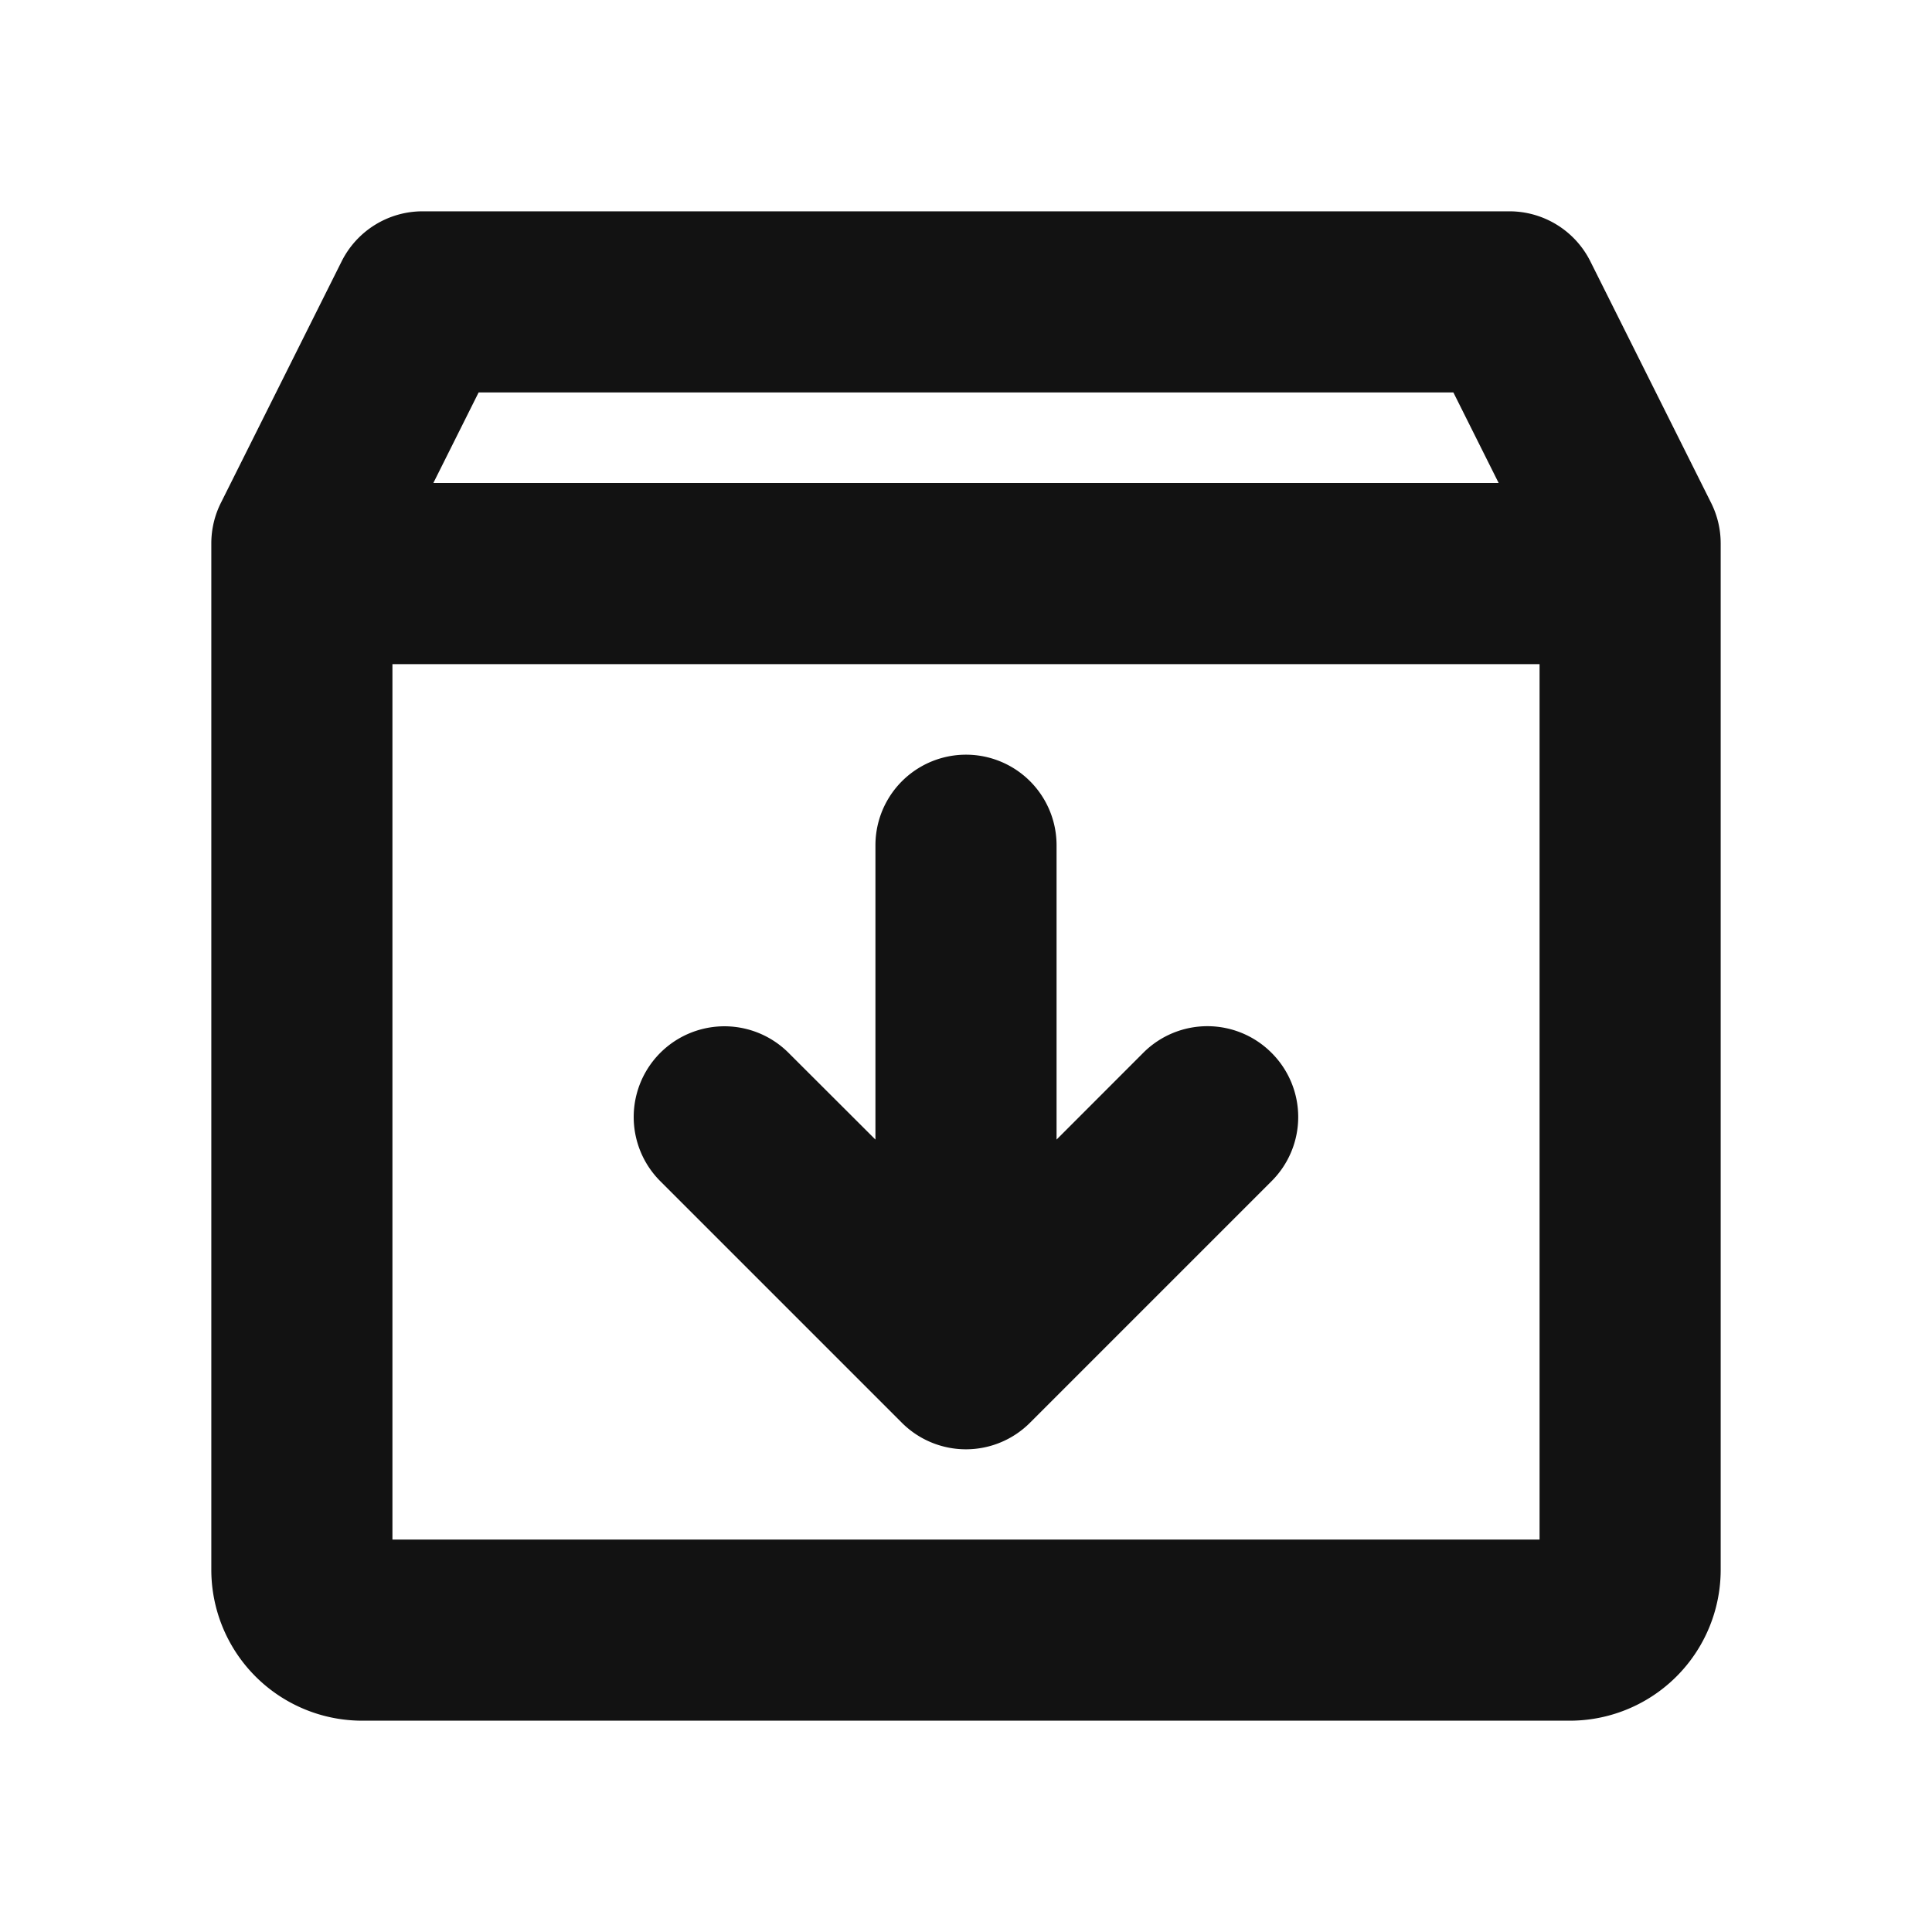 <svg data-id="508817558487040360" fill="currentColor" viewBox="0 0 256 256" xmlns="http://www.w3.org/2000/svg" width="20" height="20" xmlns:xlink="http://www.w3.org/1999/xlink">
              <path d="M226.73,66.63l-16-32A12,12,0,0,0,200,28H56a12,12,0,0,0-10.73,6.63l-16,32A12,12,0,0,0,28,72V208a20,20,0,0,0,20,20H208a20,20,0,0,0,20-20V72A12,12,0,0,0,226.73,66.63ZM192.58,52l6,12H57.42l6-12ZM52,204V88H204V204Zm116.49-64.49a12,12,0,0,1,0,17l-32,32a12,12,0,0,1-17,0l-32-32a12,12,0,0,1,17-17L116,151V112a12,12,0,0,1,24,0v39l11.51-11.52A12,12,0,0,1,168.49,139.51Z" fill="#121212"></path></svg>